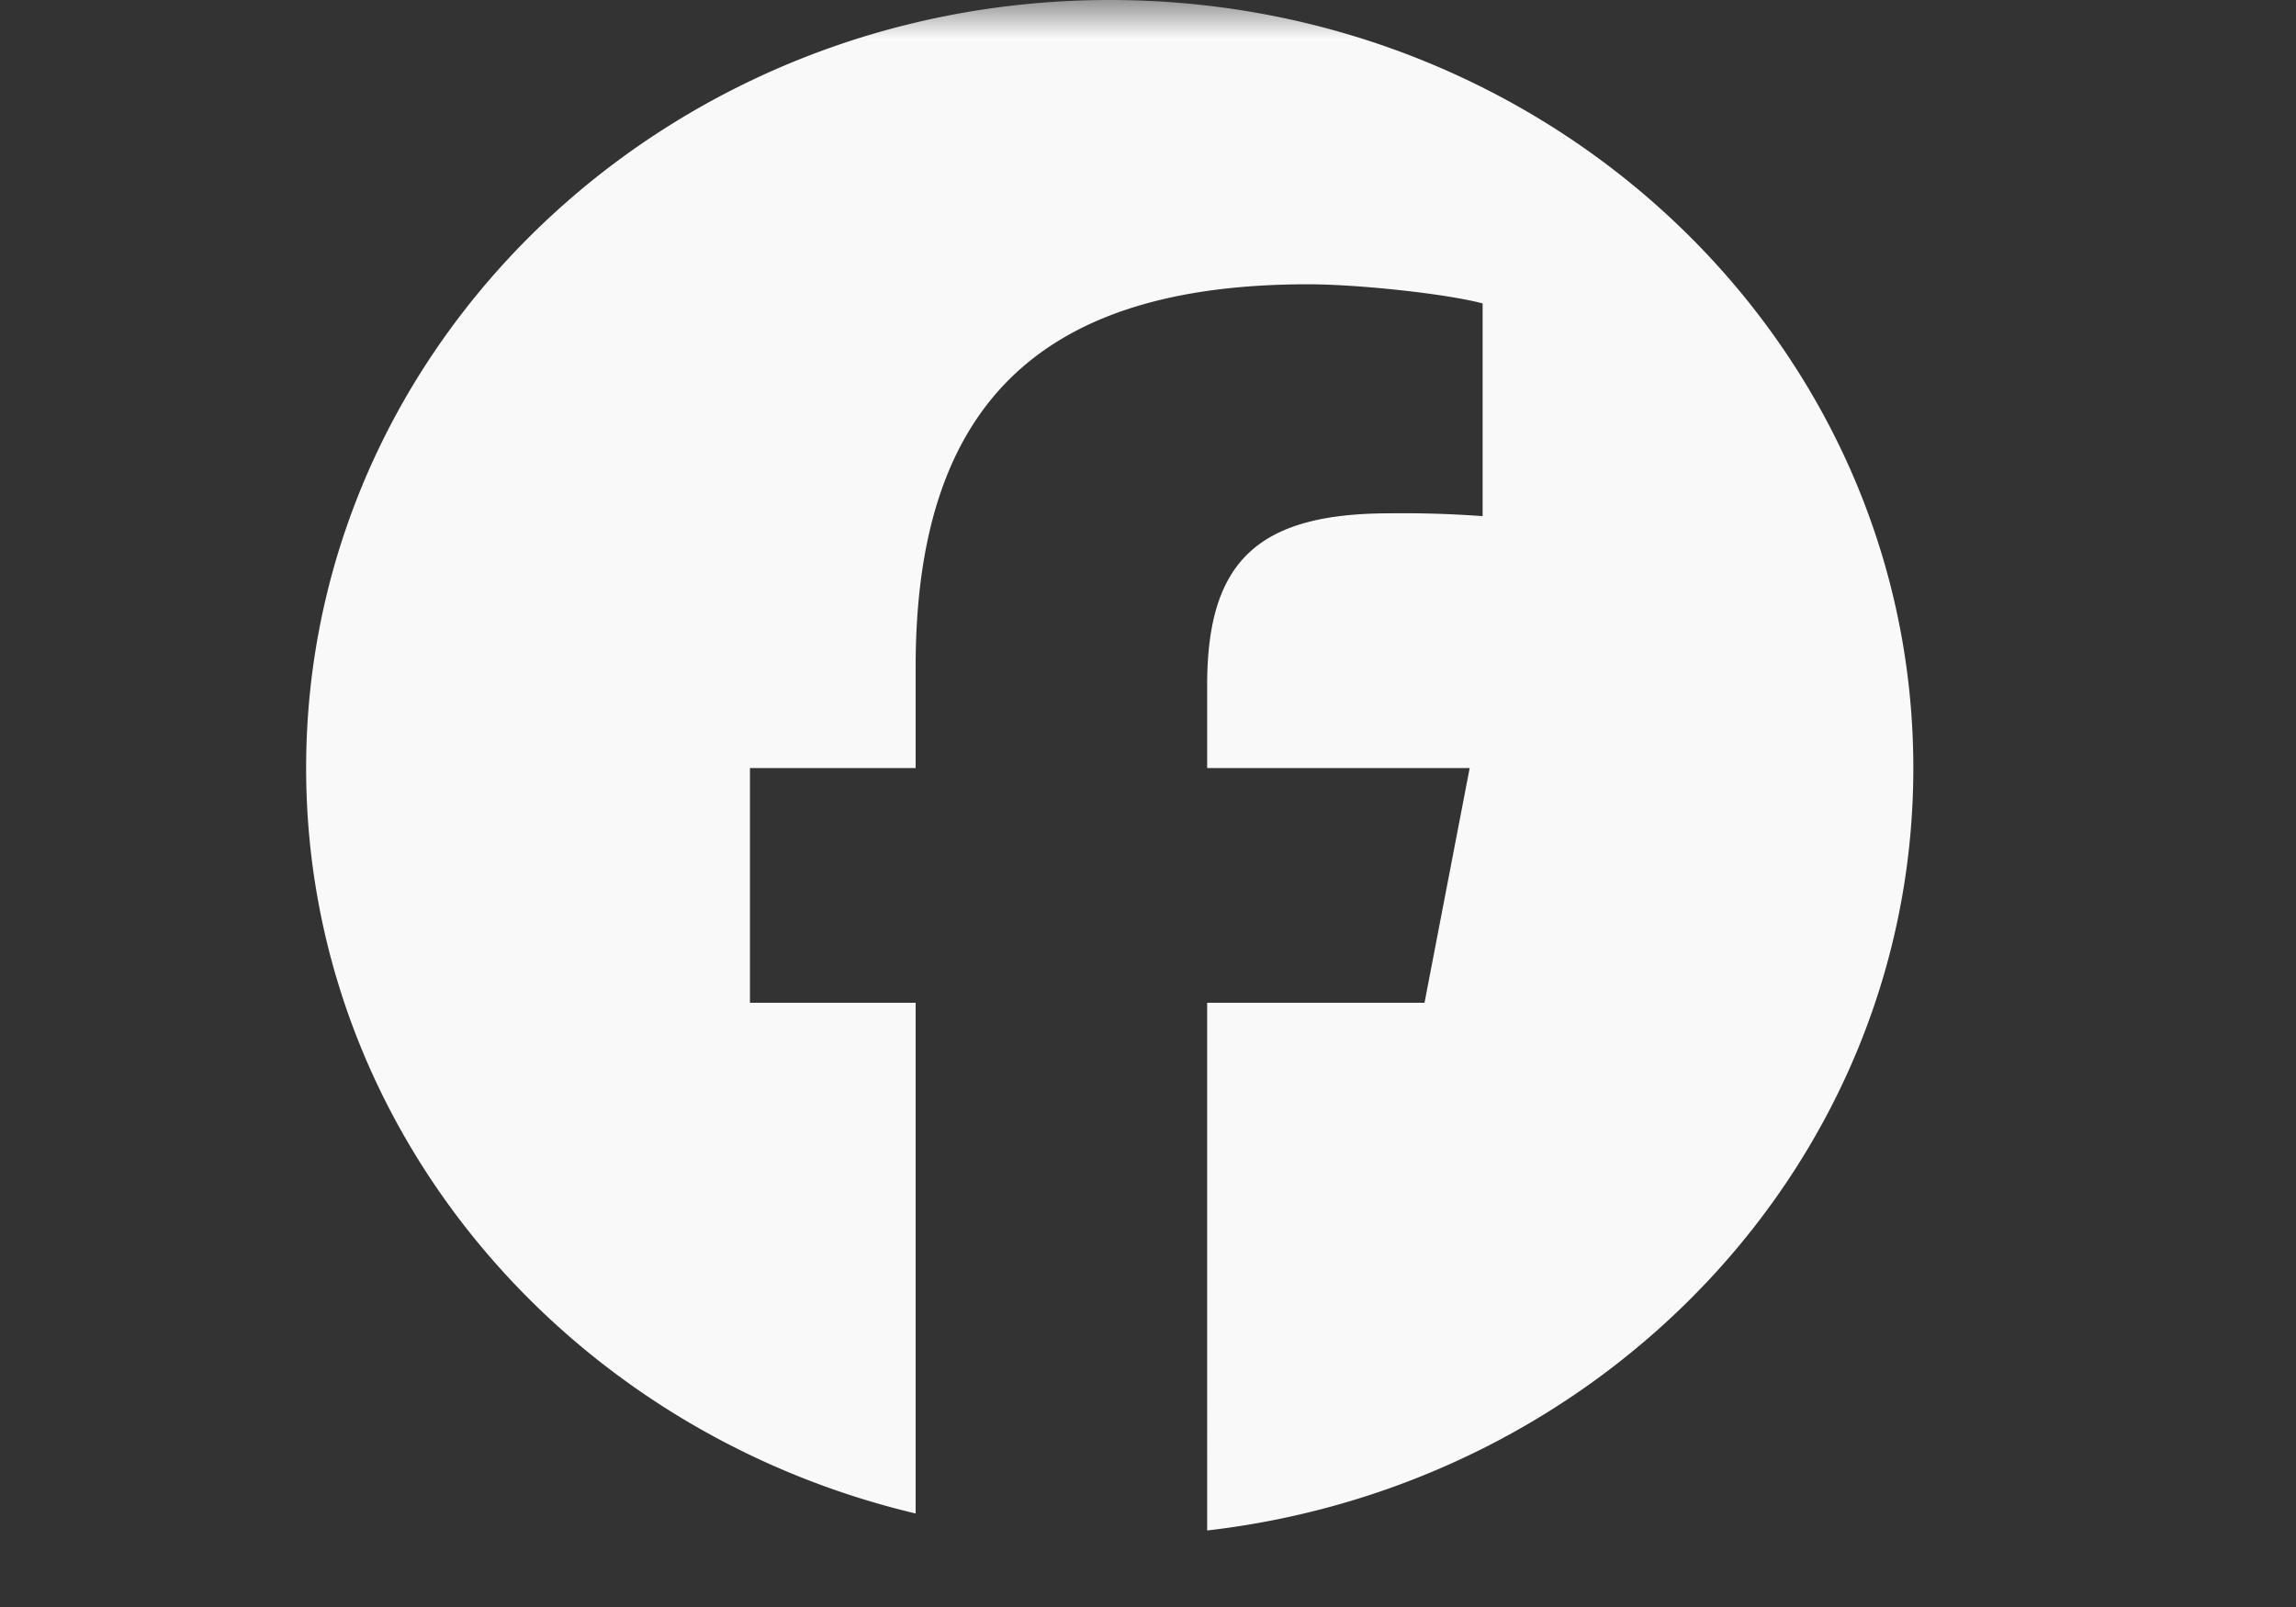 <svg width="30" height="21" viewBox="0 0 30 21" fill="none" xmlns="http://www.w3.org/2000/svg"><rect x="0" y="0" width="30" height="21" fill="#333333" stroke="none"/><mask id="a" style="mask-type:alpha" maskUnits="userSpaceOnUse" x="0" y="0" width="30" height="21"><path d="M0 0h30v21H0V0Z" fill="#D9D9D9" fill-opacity=".7"/><path d="M0 0h30v21H0V0Z" fill="#D9D9D9" fill-opacity=".7"/><path d="M0 0h30v21H0V0Z" fill="#D9D9D9" fill-opacity=".7"/></mask><g mask="url(#a)"><path d="M25 10.037C25 4.494 20.299 0 14.5 0S4 4.494 4 10.037c0 4.707 3.39 8.656 7.964 9.741v-6.674H9.799v-3.067h2.165V8.715c0-3.416 1.617-5 5.126-5 .665 0 1.813.125 2.282.25v2.78a14.117 14.117 0 0 0-1.213-.037c-1.721 0-2.386.623-2.386 2.244v1.085h3.43l-.59 3.067h-2.84V20C20.972 19.4 25 15.168 25 10.037Z" fill="#fff"/></g></svg>